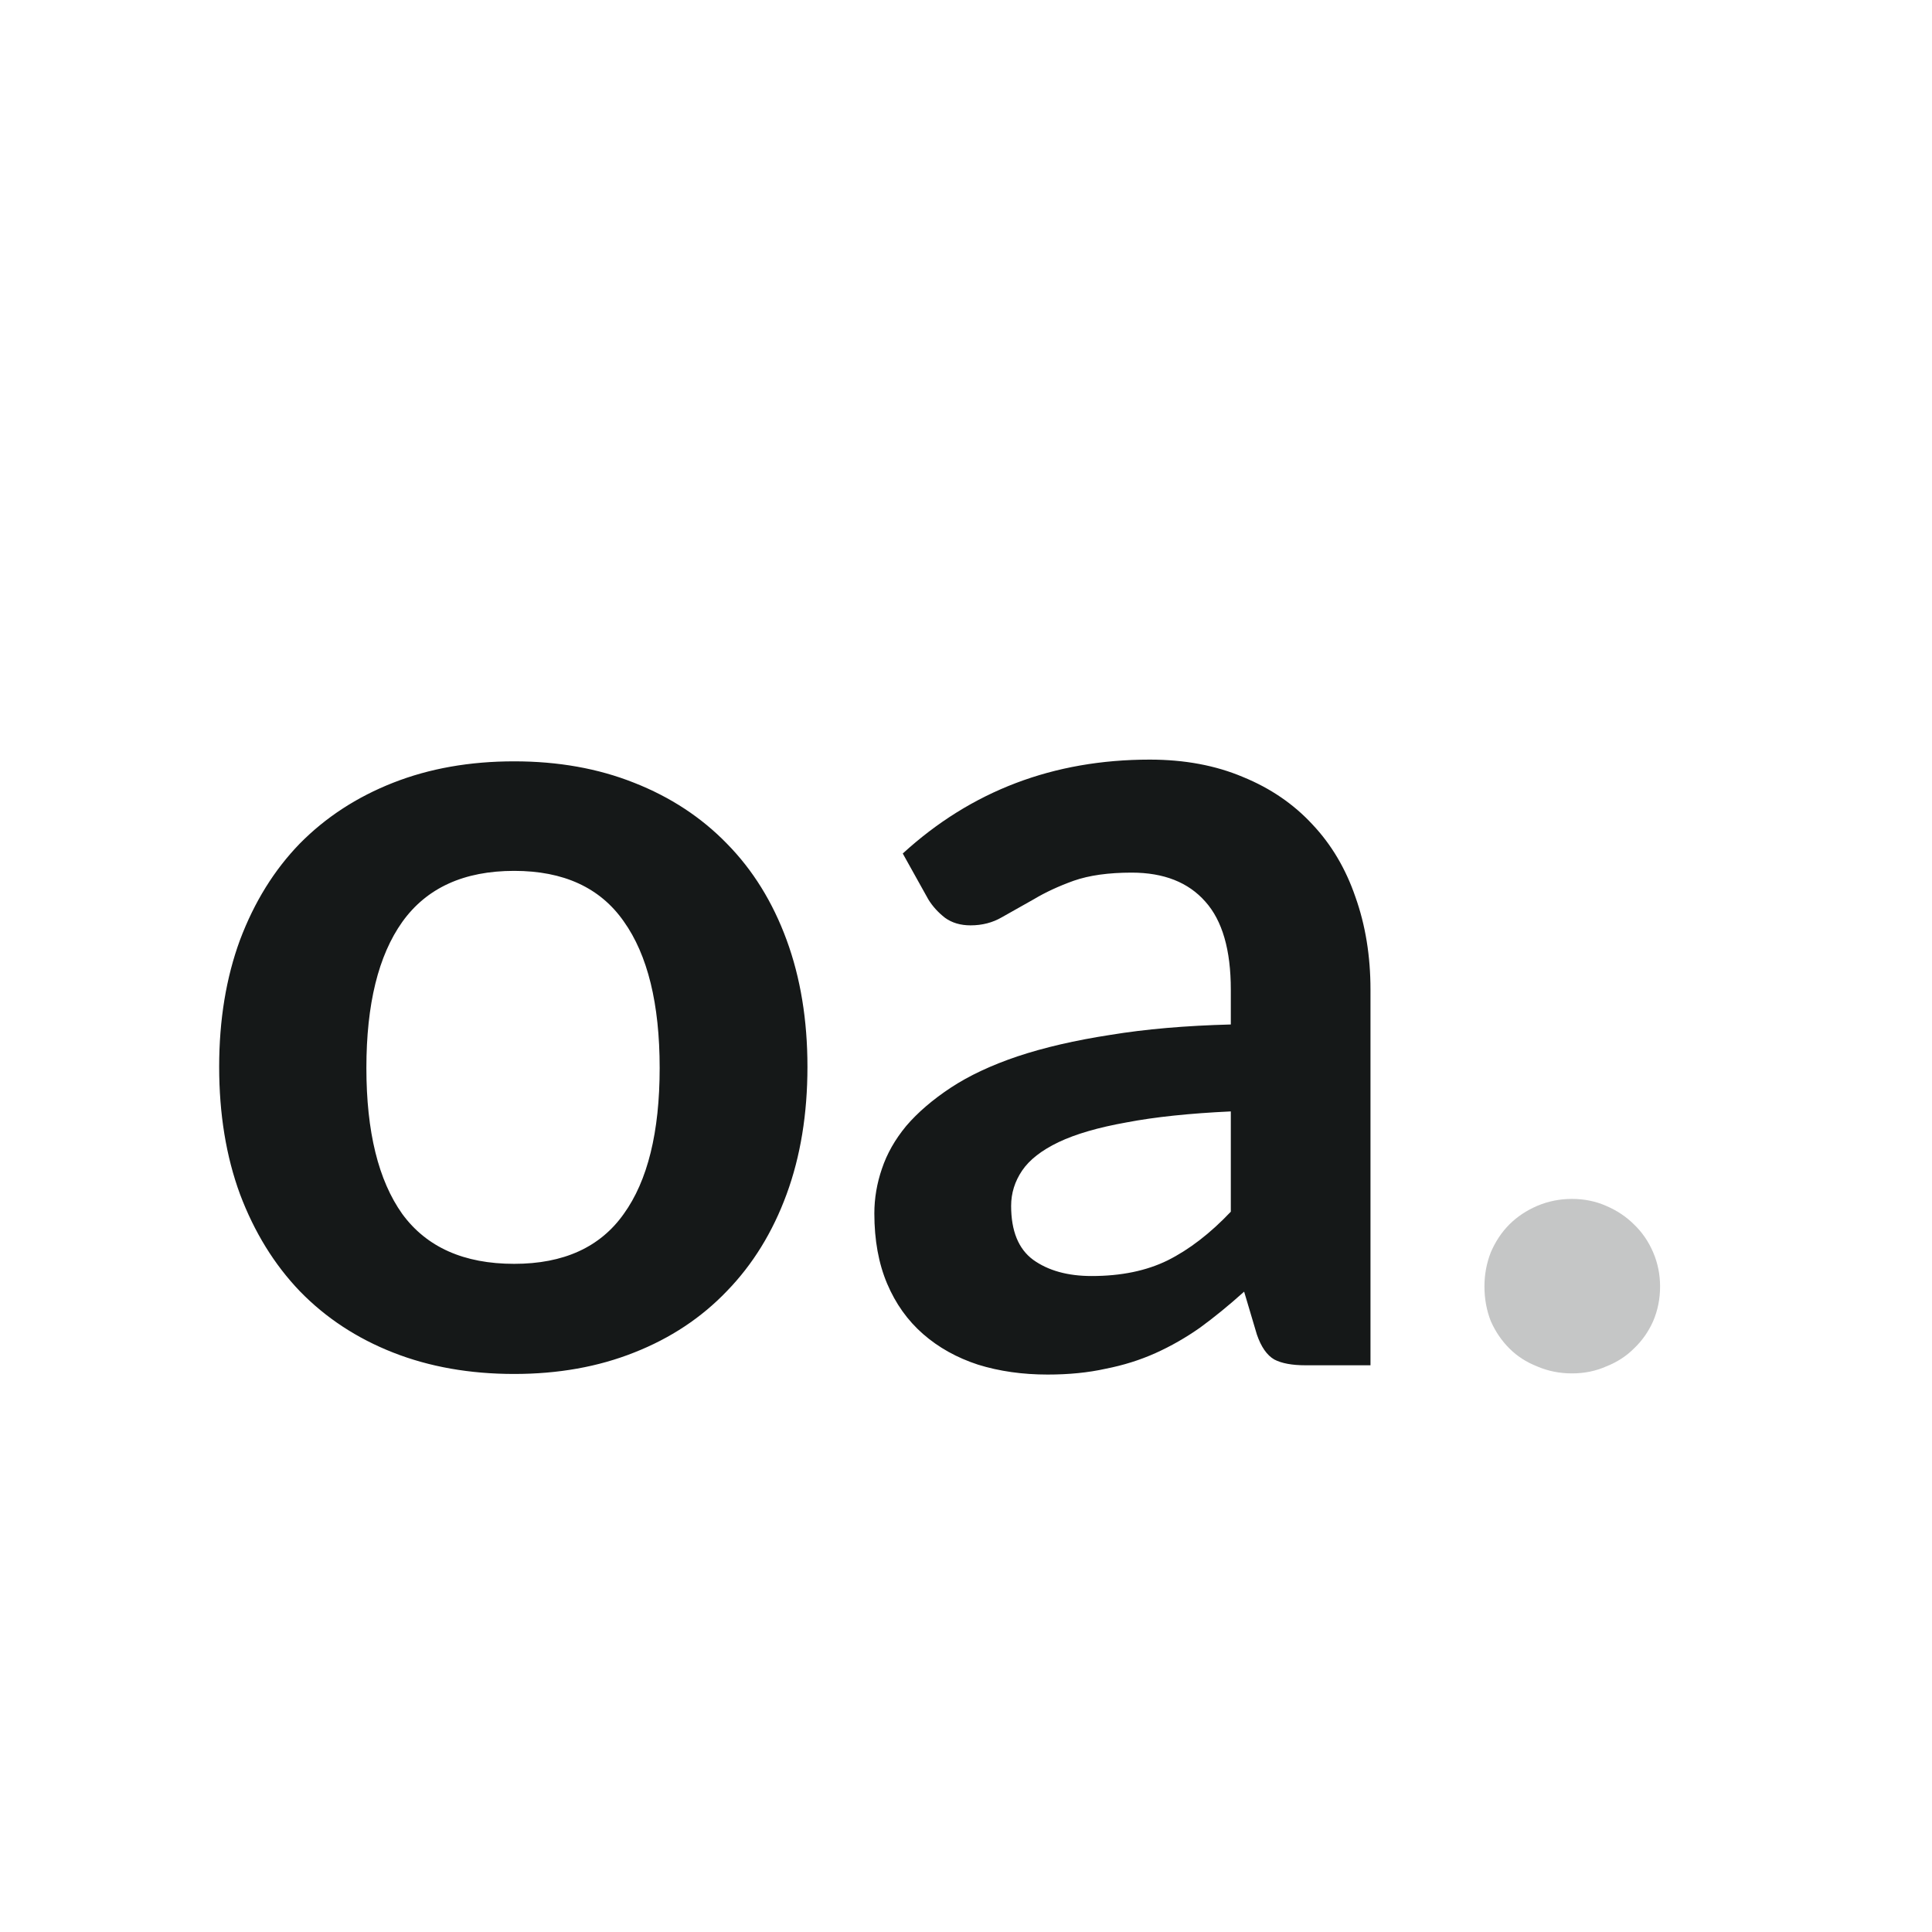 <svg xmlns="http://www.w3.org/2000/svg" width="75" height="75" fill="none" viewBox="0 0 75 75"><path fill="#151818" d="M19.96 29.555C21.67 29.555 23.223 29.832 24.617 30.387C26.027 30.942 27.227 31.73 28.218 32.75C29.223 33.77 29.995 35.015 30.535 36.485C31.075 37.955 31.345 39.597 31.345 41.413C31.345 43.242 31.075 44.892 30.535 46.362C29.995 47.833 29.223 49.085 28.218 50.12C27.227 51.155 26.027 51.95 24.617 52.505C23.223 53.06 21.67 53.337 19.96 53.337C18.235 53.337 16.668 53.06 15.258 52.505C13.848 51.95 12.64 51.155 11.635 50.12C10.645 49.085 9.873 47.833 9.318 46.362C8.777 44.892 8.508 43.242 8.508 41.413C8.508 39.597 8.777 37.955 9.318 36.485C9.873 35.015 10.645 33.77 11.635 32.75C12.64 31.73 13.848 30.942 15.258 30.387C16.668 29.832 18.235 29.555 19.96 29.555ZM19.96 49.062C21.88 49.062 23.297 48.417 24.212 47.127C25.142 45.837 25.608 43.947 25.608 41.458C25.608 38.968 25.142 37.07 24.212 35.765C23.297 34.46 21.88 33.807 19.96 33.807C18.01 33.807 16.562 34.468 15.617 35.788C14.688 37.093 14.223 38.983 14.223 41.458C14.223 43.932 14.688 45.822 15.617 47.127C16.562 48.417 18.01 49.062 19.96 49.062ZM47.78 43.145C46.175 43.22 44.825 43.362 43.73 43.572C42.635 43.767 41.757 44.023 41.097 44.337C40.437 44.653 39.965 45.02 39.68 45.44C39.395 45.86 39.252 46.318 39.252 46.812C39.252 47.788 39.537 48.485 40.107 48.905C40.692 49.325 41.45 49.535 42.38 49.535C43.52 49.535 44.502 49.333 45.327 48.928C46.167 48.508 46.985 47.877 47.78 47.038V43.145ZM35.045 33.133C37.7 30.703 40.895 29.488 44.63 29.488C45.98 29.488 47.187 29.712 48.252 30.163C49.317 30.598 50.217 31.212 50.952 32.008C51.687 32.788 52.242 33.725 52.617 34.82C53.007 35.915 53.202 37.115 53.202 38.42V53H50.682C50.157 53 49.752 52.925 49.467 52.775C49.182 52.61 48.957 52.288 48.792 51.807L48.297 50.142C47.712 50.667 47.142 51.133 46.587 51.538C46.032 51.928 45.455 52.258 44.855 52.528C44.255 52.797 43.61 53 42.92 53.135C42.245 53.285 41.495 53.36 40.67 53.36C39.695 53.36 38.795 53.233 37.97 52.977C37.145 52.708 36.432 52.31 35.832 51.785C35.232 51.26 34.767 50.608 34.437 49.828C34.107 49.047 33.942 48.14 33.942 47.105C33.942 46.52 34.04 45.943 34.235 45.373C34.43 44.788 34.745 44.233 35.18 43.708C35.63 43.182 36.207 42.688 36.912 42.222C37.617 41.758 38.48 41.352 39.5 41.008C40.535 40.663 41.735 40.385 43.1 40.175C44.465 39.95 46.025 39.815 47.78 39.77V38.42C47.78 36.875 47.45 35.735 46.79 35C46.13 34.25 45.177 33.875 43.932 33.875C43.032 33.875 42.282 33.98 41.682 34.19C41.097 34.4 40.58 34.64 40.13 34.91C39.68 35.165 39.267 35.398 38.892 35.608C38.532 35.818 38.127 35.922 37.677 35.922C37.287 35.922 36.957 35.825 36.687 35.63C36.417 35.42 36.2 35.18 36.035 34.91L35.045 33.133Z"/><path fill="#C5C6C6" d="M57.626 49.94C57.626 49.475 57.709 49.032 57.874 48.612C58.054 48.193 58.294 47.833 58.594 47.532C58.894 47.233 59.254 46.992 59.674 46.812C60.094 46.633 60.544 46.542 61.024 46.542C61.504 46.542 61.946 46.633 62.351 46.812C62.771 46.992 63.131 47.233 63.431 47.532C63.746 47.833 63.994 48.193 64.174 48.612C64.354 49.032 64.444 49.475 64.444 49.94C64.444 50.42 64.354 50.87 64.174 51.29C63.994 51.695 63.746 52.047 63.431 52.347C63.131 52.648 62.771 52.88 62.351 53.045C61.946 53.225 61.504 53.315 61.024 53.315C60.544 53.315 60.094 53.225 59.674 53.045C59.254 52.88 58.894 52.648 58.594 52.347C58.294 52.047 58.054 51.695 57.874 51.29C57.709 50.87 57.626 50.42 57.626 49.94Z"/></svg>